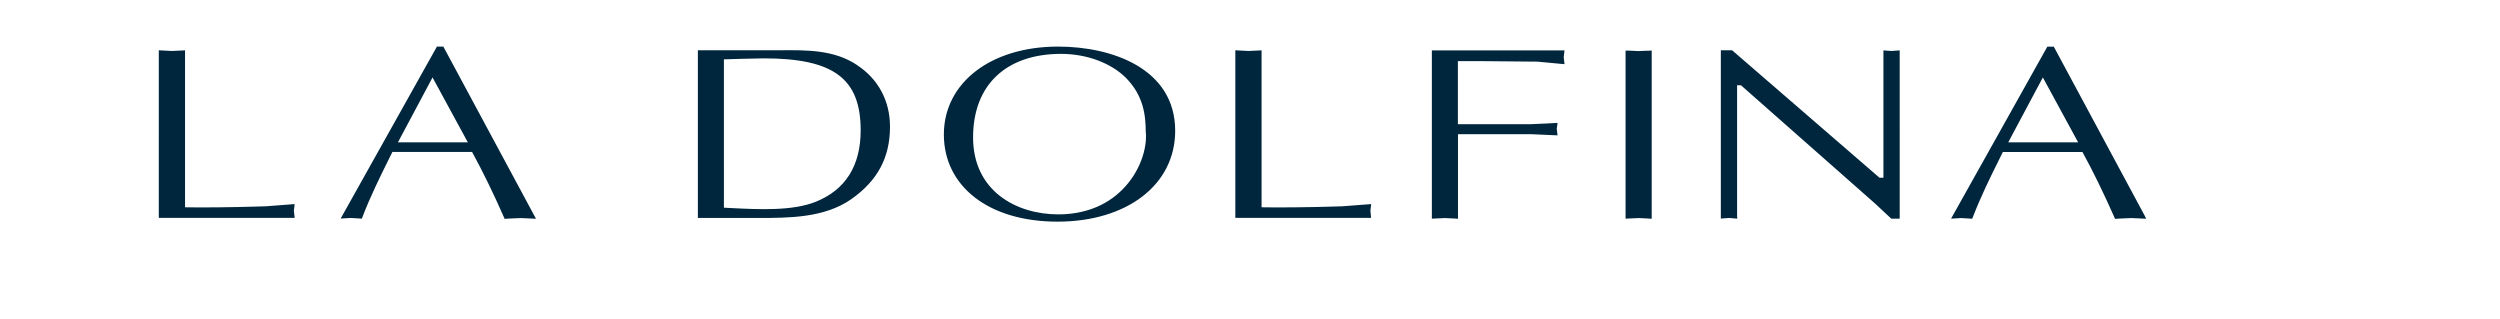<svg viewBox="0 0 250.62 32" xmlns="http://www.w3.org/2000/svg" data-name="Capa 1">
  <defs>
    <clipPath id="a">
      <path d="M0 0h250.62v32H0z" fill="none"></path>
    </clipPath>
  </defs>
  <g fill="#00263d" clip-path="url(#a)">
    <path d="m29.51 20.71.02-.25-2.88.22-1.4.04c-1.44.05-5.26.1-6.65.06h-.05V5.04l-.24.02-.23.01-.86.04-.95-.05-.35-.02V21.84h13.62l-.08-.72.05-.42M44.44 4.67h-.64l-9.65 17.24 1.01-.06.68.04.43.03.06-.15c.81-2.13 1.87-4.24 2.71-5.94 0 0 .2-.39.3-.6h7.98l.02.03c1.02 1.86 2.1 4.06 3.19 6.54l.06.14.46-.03 1.16-.05 1.13.05.39.02-.17-.32-9.11-16.93Zm-1.13 3.19.05-.1c.34.63 3.25 5.98 3.54 6.51h-7.01c.29-.56 3.42-6.41 3.42-6.41M85.92 6.52c-2.3-1.53-5-1.51-7.85-1.48h-8.11v16.81h6.01c3.12 0 6.65 0 9.35-1.87 2.66-1.87 3.9-4.18 3.9-7.29 0-2.57-1.17-4.77-3.31-6.17m-13.33-.57c.33 0 1.67-.05 1.67-.05l2.31-.05c7 0 9.72 2.02 9.72 7.21 0 3.56-1.52 5.97-4.51 7.17-2.32.93-5.69.77-8.41.63 0 0-.5-.03-.79-.04V5.95ZM106.07 4.67c-6.74 0-11.45 3.63-11.45 8.81s4.47 8.74 11.39 8.74 11.8-3.66 11.8-9.11c0-6.23-6.32-8.44-11.74-8.44m8.8 8.62c.13 1.58-.57 3.97-2.42 5.78-1.6 1.58-3.8 2.42-6.35 2.42-4.26 0-8.55-2.38-8.55-7.71s3.38-8.38 8.82-8.38c2.57 0 5.01.91 6.52 2.42 1.73 1.78 1.97 3.68 1.97 5.47M137.45 20.46l-.27.02-2.61.2-1.4.04c-1.44.05-5.26.1-6.64.06h-.06V5.04l-.23.02-.24.01-.85.04-.95-.05-.36-.02V21.84h13.61l-.07-.72.05-.42.03-.25ZM156.87 5.05h-13.33v16.87l1.33-.06.83.04.46.03v-8.48h7.29l1.58.07 1.11.05s-.08-.66-.08-.67l.05-.33.03-.25-1.11.06-1.6.07h-7.28V6.13h2.46l5.53.05 2.43.23.27.02-.03-.26-.05-.44.05-.44.03-.24ZM165.12 5.08l-.86.04-1.07-.05h-.23v16.85l1.33-.06.83.04.46.03V5.06l-.24.02-.23.01M189.05 5.07l-.24-.02v12.77h-.39c-.13-.11-14.78-12.78-14.78-12.78h-1.13v16.87l.84-.06.57.05.24.02-.02-.23V8.55h.39c.13.11 13.46 11.87 13.46 11.87l1.54 1.44.06.06h.85V5.05l-.83.06-.56-.04ZM215.15 21.92l-.16-.32-9.1-16.92h-.65l-9.65 17.24 1.01-.06.68.04.43.03.06-.15c.77-2 1.68-3.87 2.71-5.93 0 0 .2-.4.3-.61h7.98l.02.03c1.04 1.89 2.11 4.09 3.19 6.53l.06.14.46-.03 1.16-.05 1.13.05.38.02ZM204.74 7.86s.04-.06.05-.1c.34.63 3.25 5.98 3.54 6.51h-7.01c.3-.56 3.42-6.41 3.42-6.41"></path>
  </g>
</svg>
